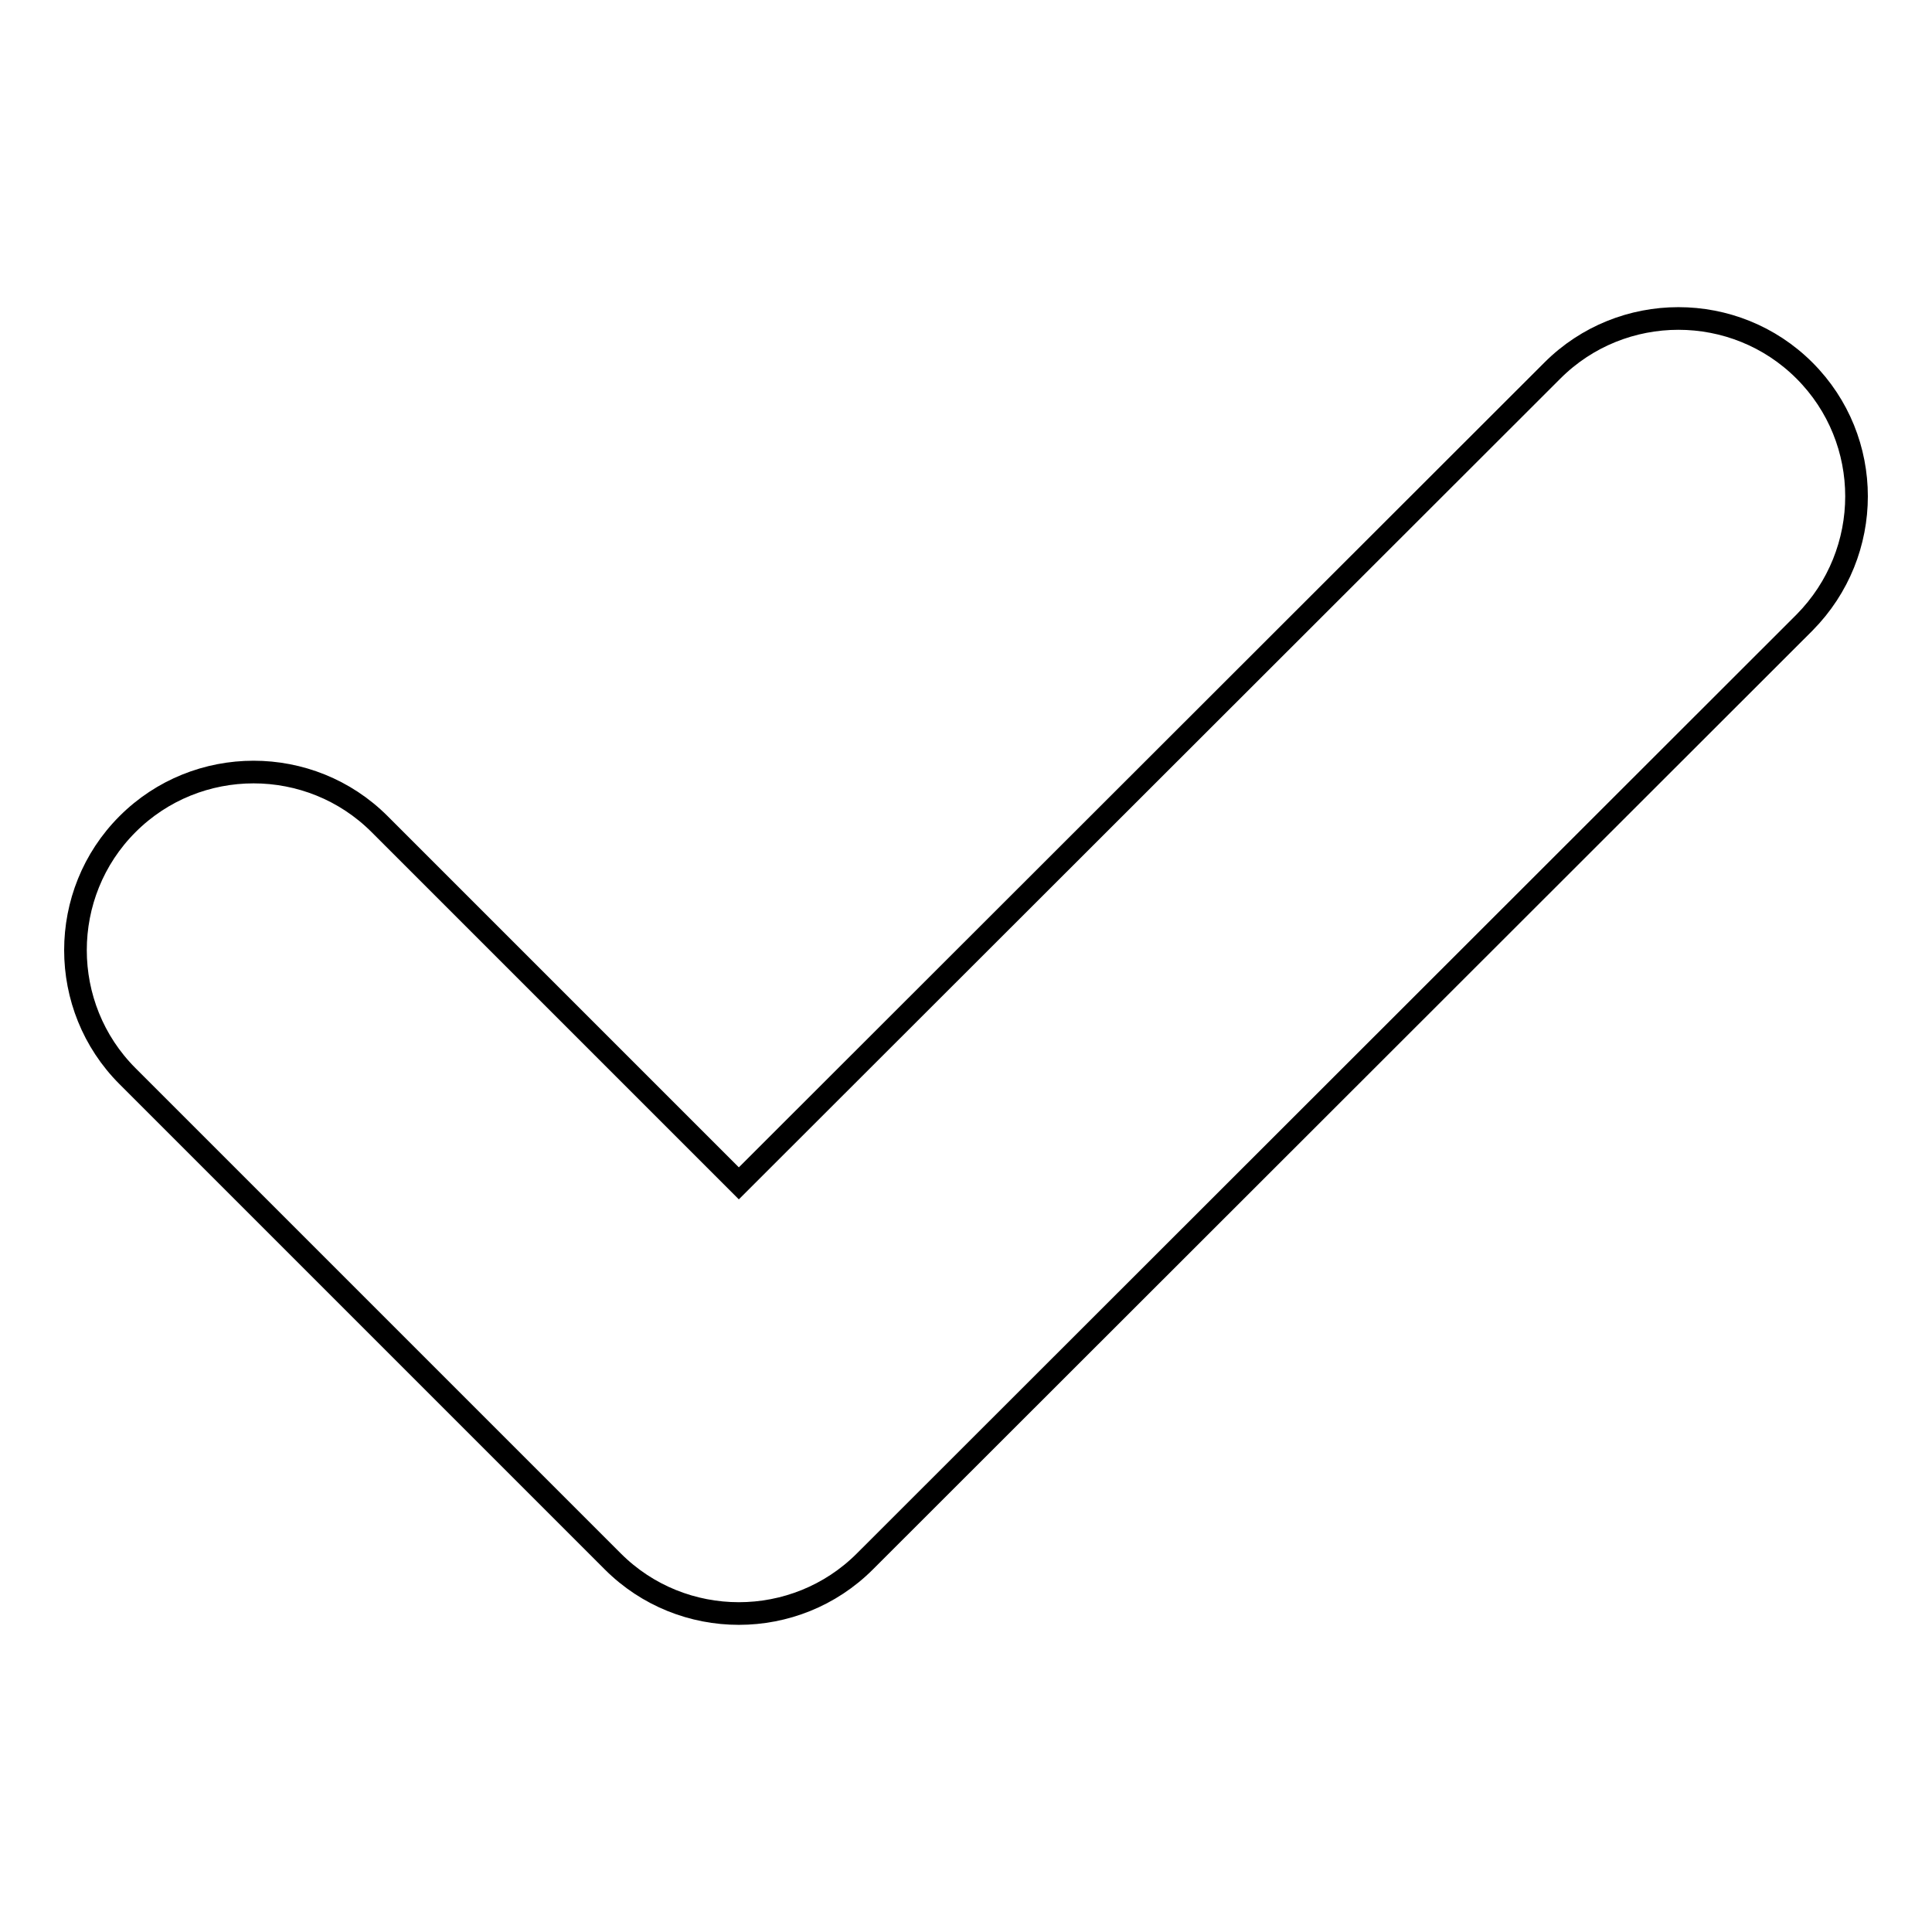 <?xml version="1.0" encoding="utf-8"?>
<!-- Svg Vector Icons : http://www.onlinewebfonts.com/icon -->
<!DOCTYPE svg PUBLIC "-//W3C//DTD SVG 1.1//EN" "http://www.w3.org/Graphics/SVG/1.1/DTD/svg11.dtd">
<svg version="1.1" xmlns="http://www.w3.org/2000/svg" xmlns:xlink="http://www.w3.org/1999/xlink" x="0px" y="0px" viewBox="0 0 256 256" enable-background="new 0 0 256 256" xml:space="preserve">
<g><g><g><path stroke-width="3" fill-opacity="0" stroke="#000000"  d="M239.1,82.5L114.6,206.9c-9.2,9.2-24.2,9.2-33.4,0l-64.3-64.3c-9.2-9.2-9.2-24.2,0-33.4c9.2-9.2,24.2-9.2,33.4,0l47.6,47.6L205.7,49.1c9.2-9.2,24.2-9.2,33.4,0C248.3,58.3,248.3,73.2,239.1,82.5z"/></g><g></g><g></g><g></g><g></g><g></g><g></g><g></g><g></g><g></g><g></g><g></g><g></g><g></g><g></g><g></g></g></g>
</svg>